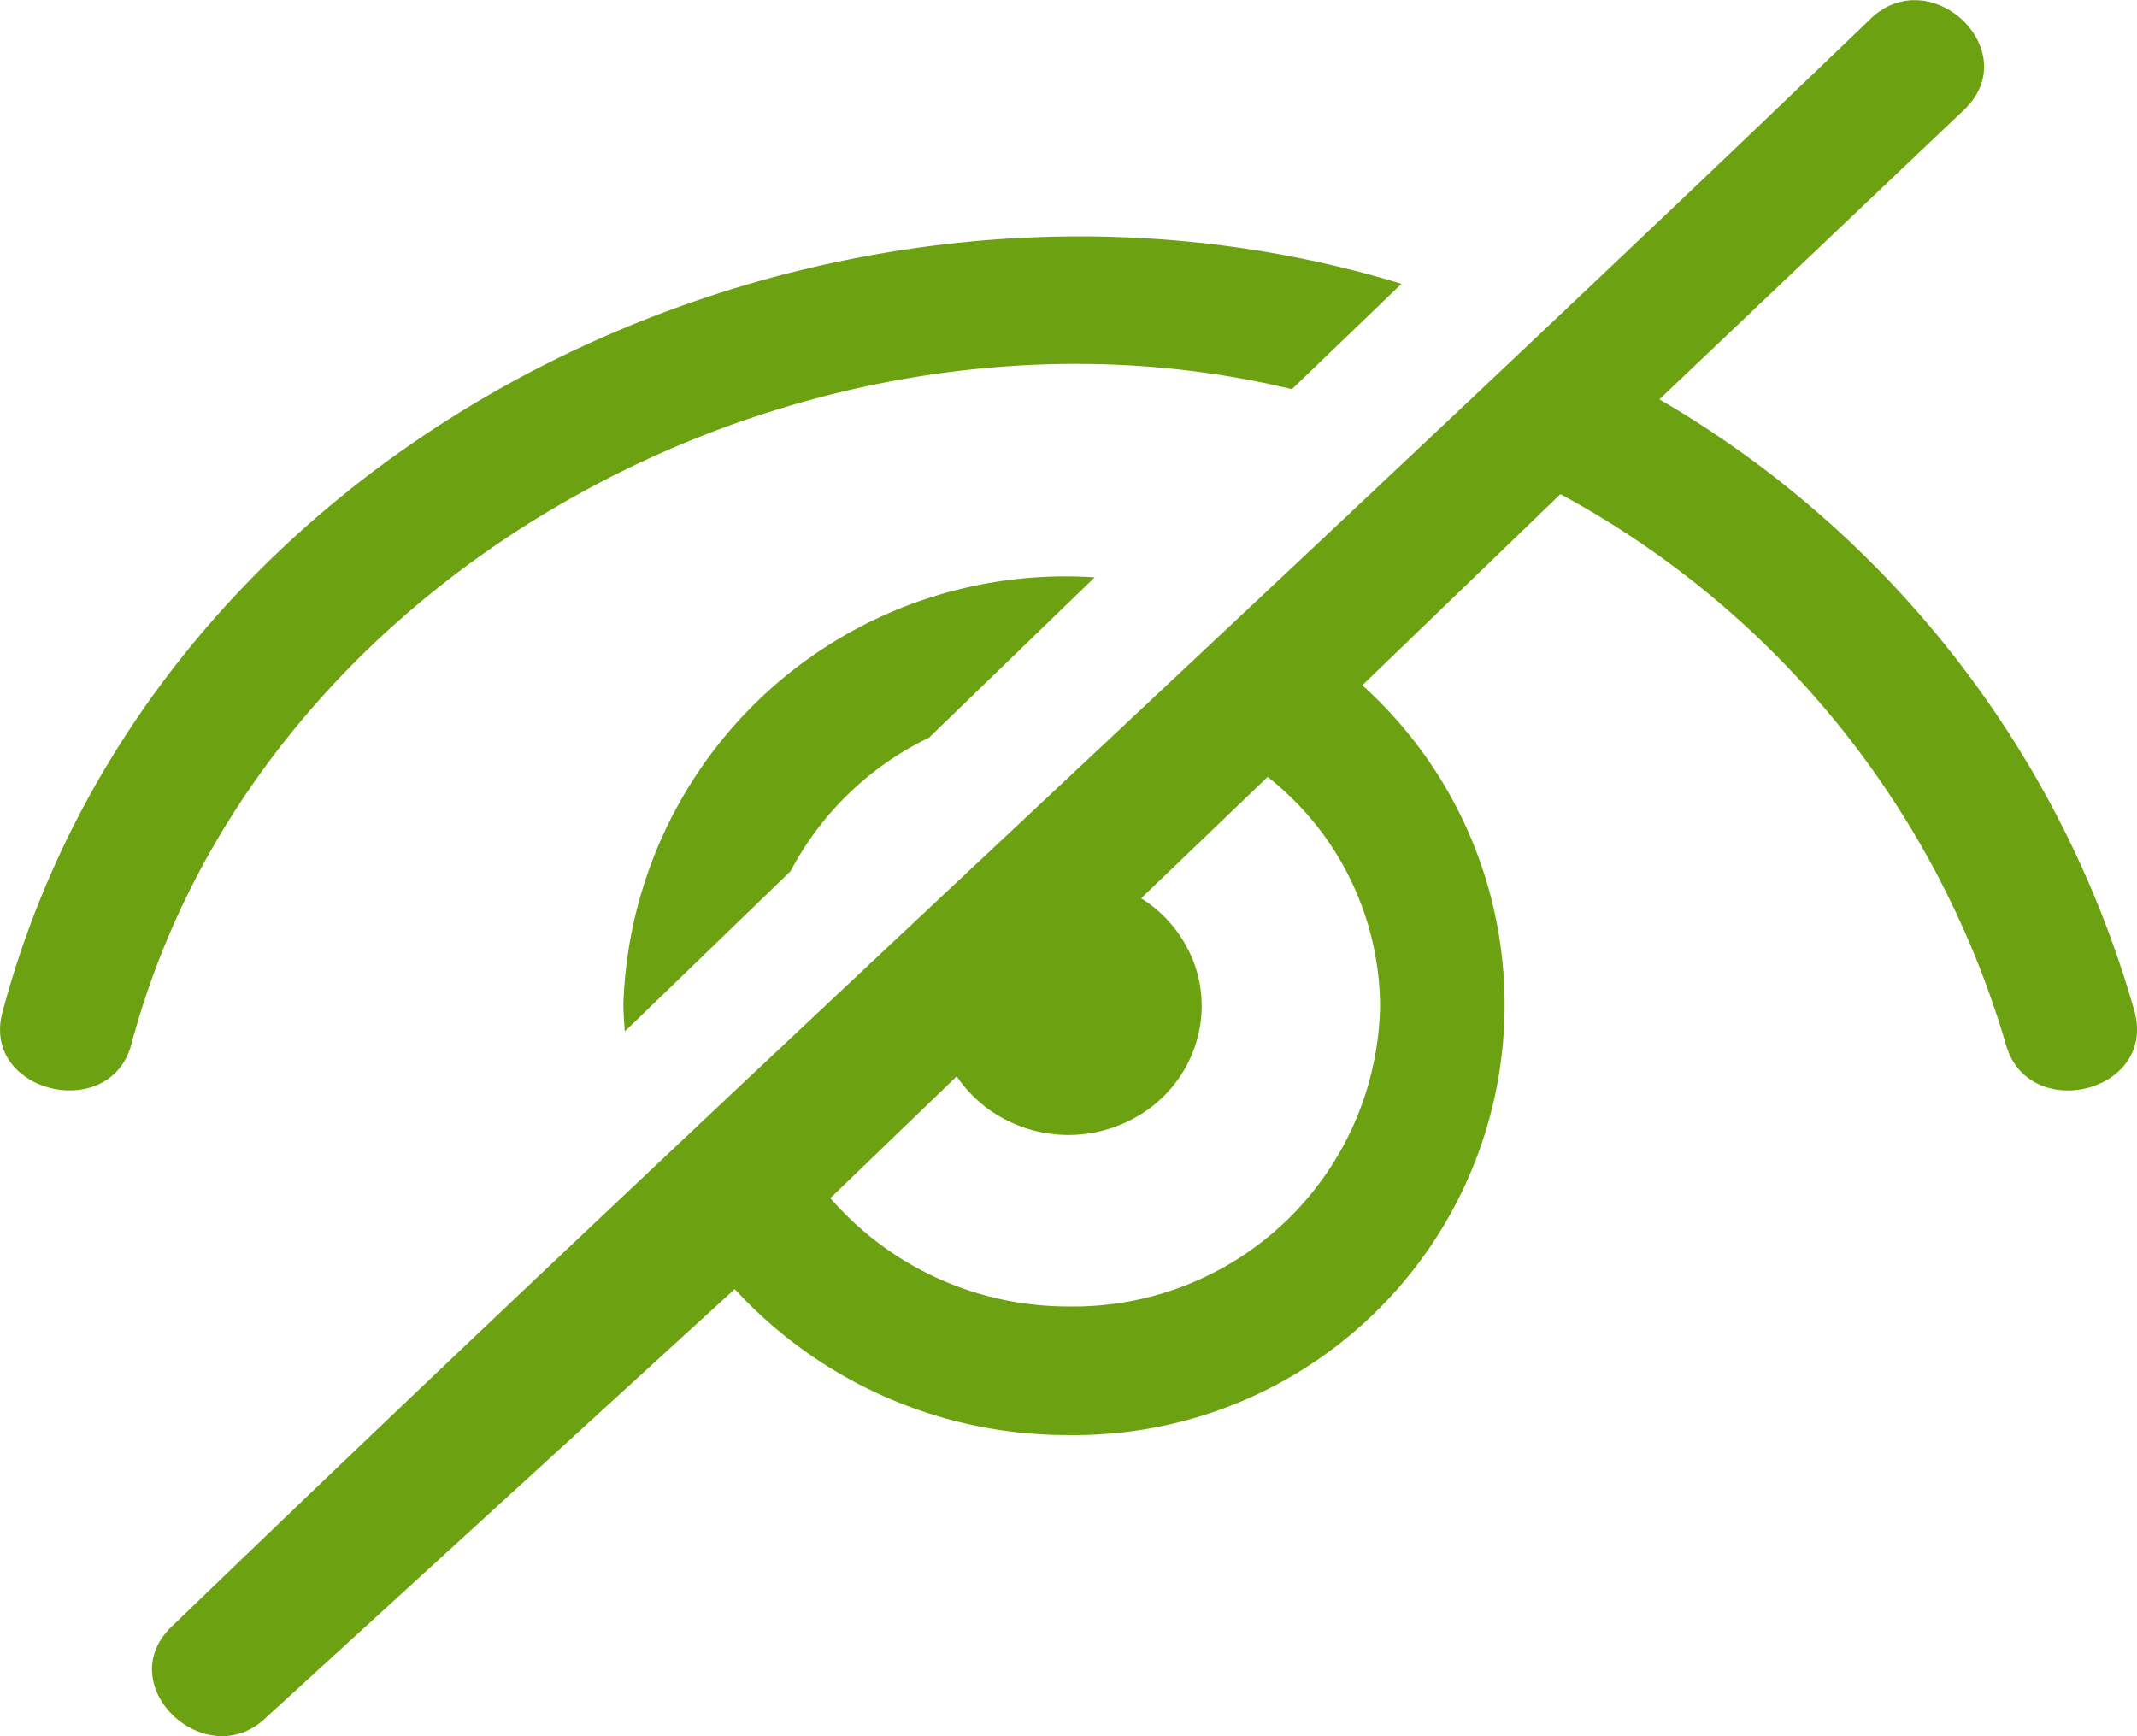 <svg xmlns="http://www.w3.org/2000/svg" width="16" height="13" viewBox="0 0 16 13">
  <path id="Eye" d="M18,5.646C13.88,9.607,9.407,13.7,5.294,17.671c-.479.443.256,1.133.707.681l3.5-3.2A3.375,3.375,0,0,0,12,16.245a3.221,3.221,0,0,0,2.2-5.614L15.683,9.2a6.88,6.88,0,0,1,3.332,4.109c.158.608,1.133.376.966-.237A7.741,7.741,0,0,0,16.424,8.49L18.7,6.327C19.174,5.886,18.452,5.2,18,5.646ZM4.019,13.077c-.165.605.812.838.966.237.963-3.6,5.108-5.763,8.688-4.9l.82-.789C10.244,6.327,5.189,8.69,4.019,13.077Zm4.649-.042c0,.063.006.126.01.188l1.241-1.2a2.3,2.3,0,0,1,1.037-1l1.24-1.2A3.31,3.31,0,0,0,8.667,13.035Zm4.823-1.718a2.2,2.2,0,0,1,.842,1.718A2.294,2.294,0,0,1,12,15.282a2.353,2.353,0,0,1-1.783-.811l.946-.912a.986.986,0,0,0,.361.322,1.024,1.024,0,0,0,1.073-.075.964.964,0,0,0,.359-.5.93.93,0,0,0-.02-.606.97.97,0,0,0-.392-.474Z" transform="translate(-4 -5.5)" fill="#6ca212"/>
</svg>

